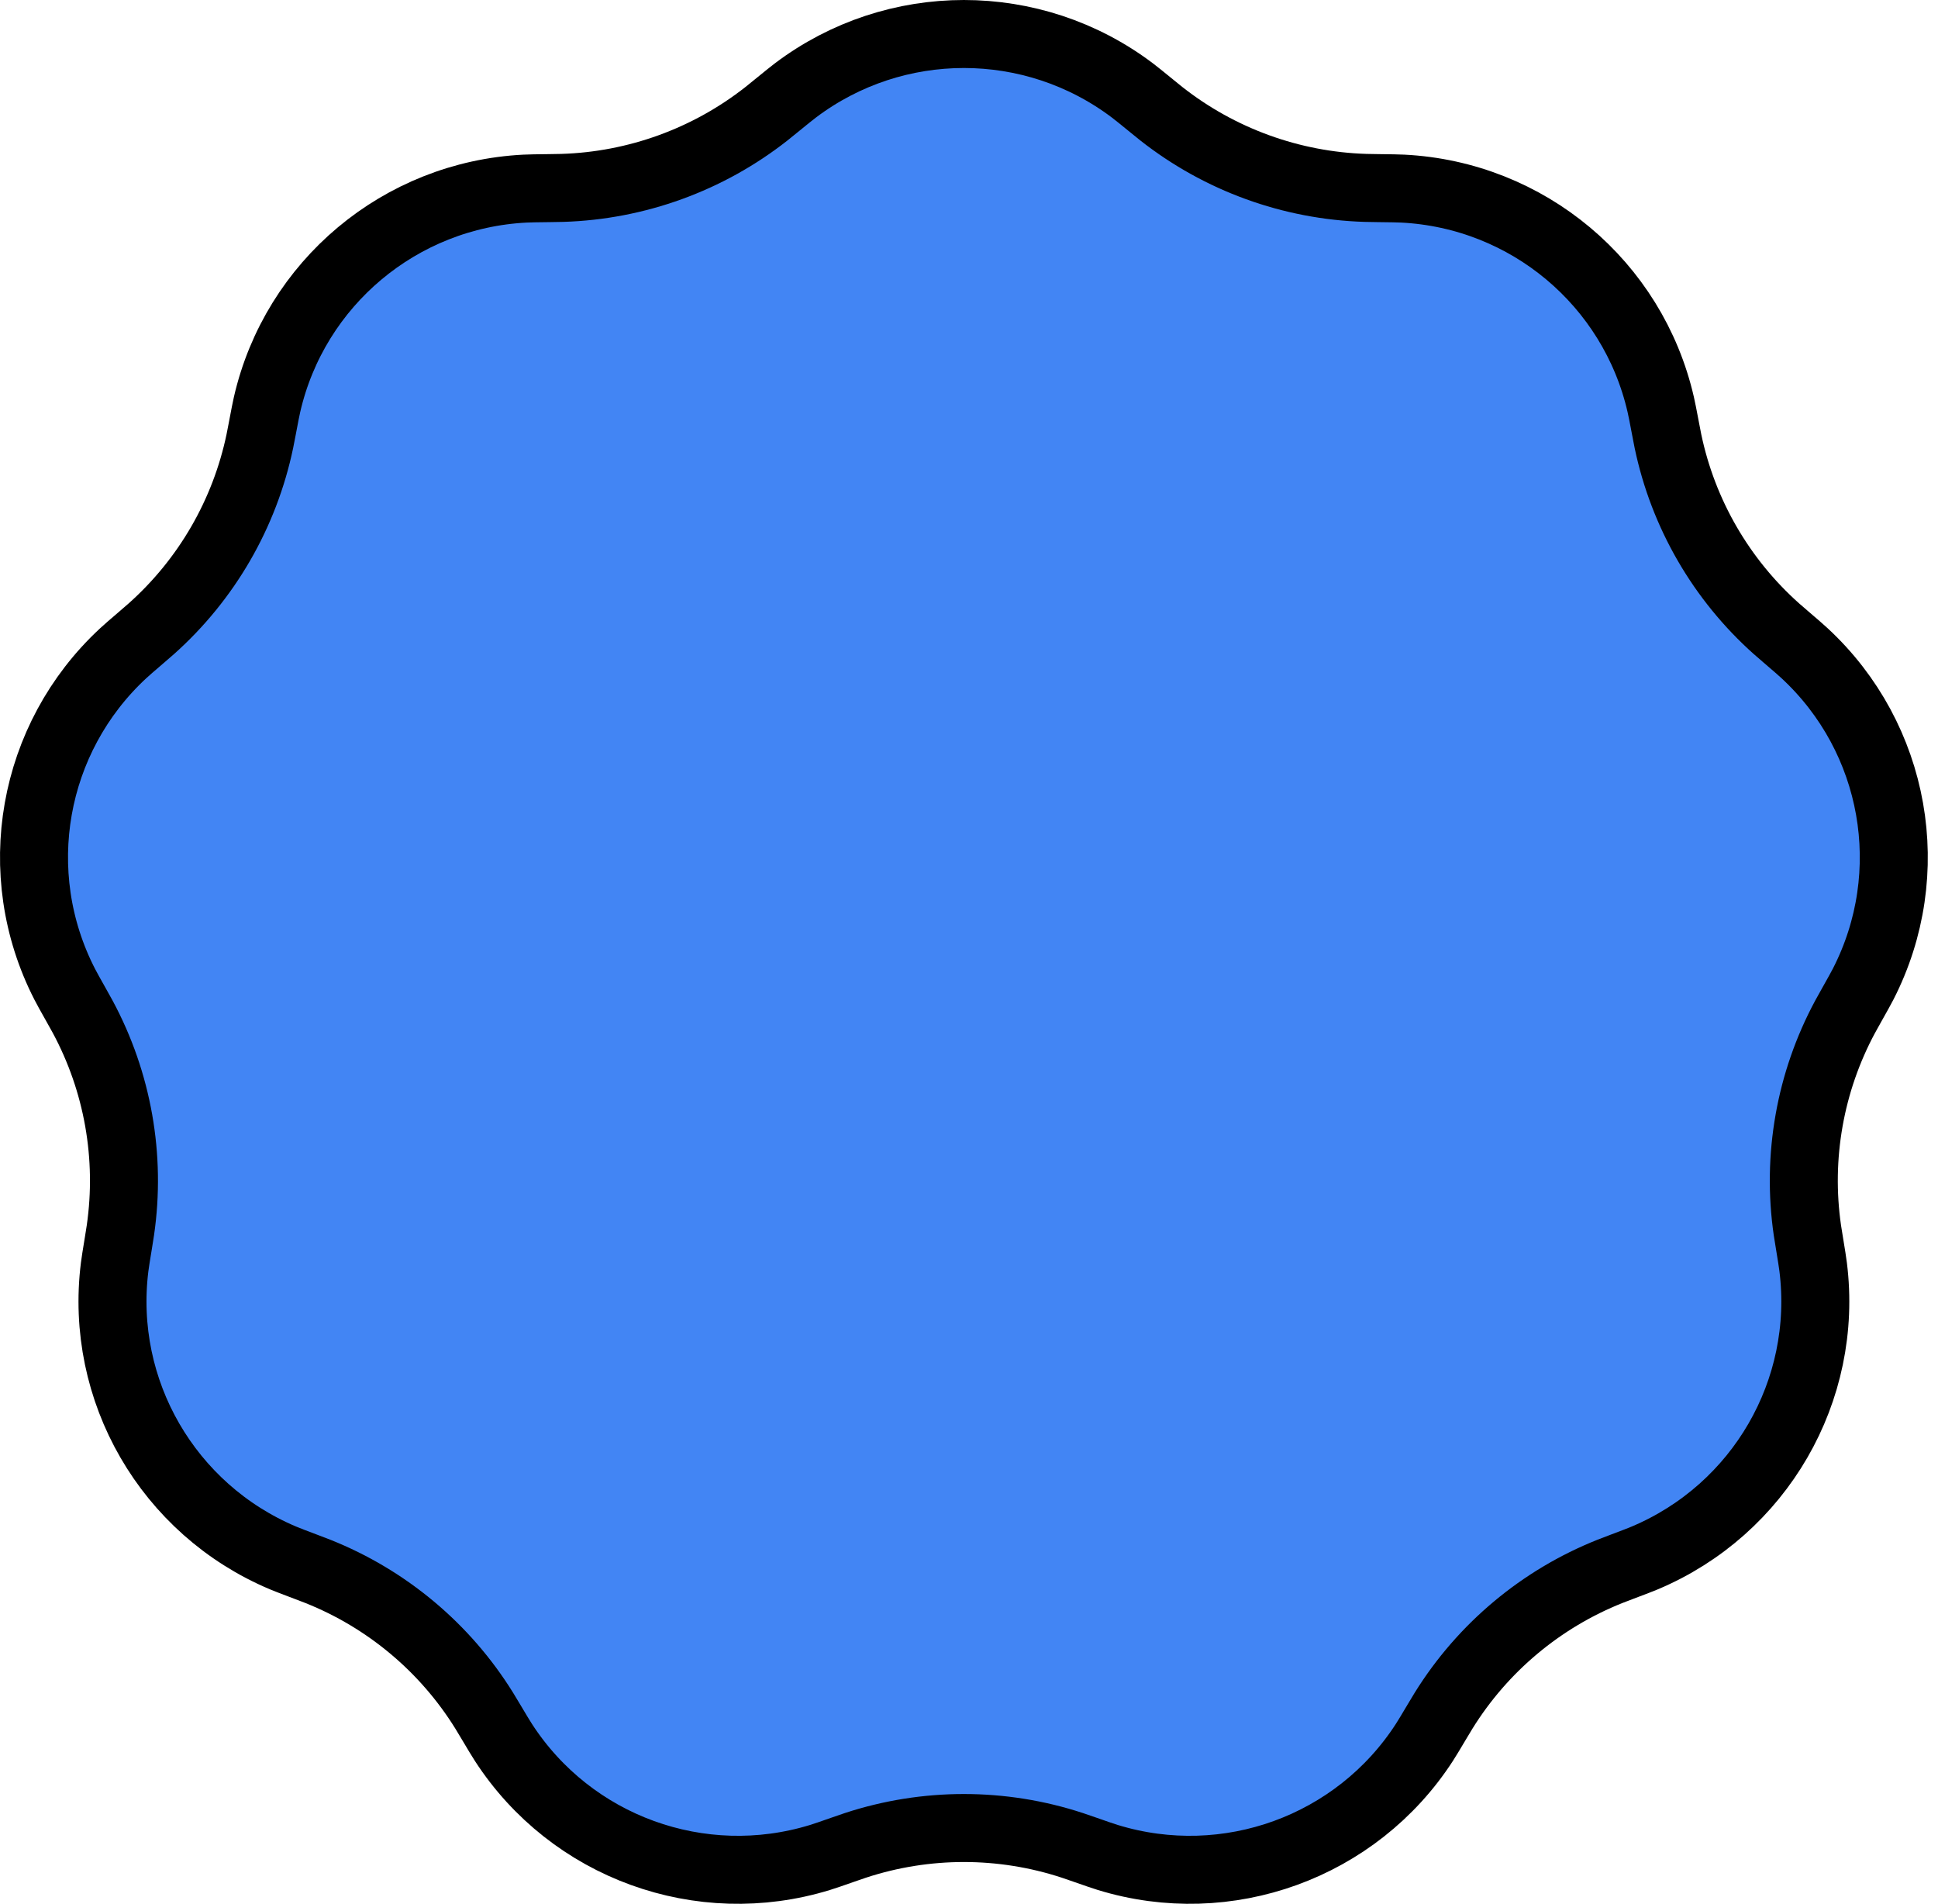 <svg width="114" height="112" viewBox="0 0 114 112" fill="none" xmlns="http://www.w3.org/2000/svg">
<path d="M46.791 5.318C52.652 0.894 60.748 0.894 66.609 5.318C66.851 5.501 67.121 5.721 67.746 6.23C68.013 6.449 68.166 6.574 68.319 6.694C71.749 9.389 75.954 10.916 80.316 11.052C80.511 11.058 80.709 11.06 81.054 11.065C81.861 11.075 82.21 11.079 82.513 11.094C89.855 11.463 96.053 16.656 97.691 23.799C97.759 24.093 97.825 24.435 97.975 25.227C98.039 25.565 98.076 25.759 98.115 25.949C99.007 30.215 101.245 34.084 104.501 36.986C104.646 37.116 104.797 37.244 105.059 37.469C105.67 37.994 105.935 38.221 106.156 38.427C111.54 43.416 112.943 51.364 109.596 57.888C109.458 58.156 109.287 58.461 108.893 59.163C108.724 59.463 108.627 59.636 108.535 59.807C106.47 63.646 105.692 68.045 106.316 72.358C106.344 72.551 106.377 72.746 106.433 73.086C106.563 73.881 106.619 74.224 106.656 74.523C107.565 81.794 103.522 88.786 96.75 91.639C96.471 91.756 96.145 91.88 95.39 92.165C95.067 92.287 94.882 92.357 94.701 92.429C90.648 94.045 87.219 96.914 84.919 100.618C84.816 100.783 84.715 100.953 84.539 101.249C84.127 101.941 83.948 102.241 83.784 102.494C79.795 108.65 72.189 111.414 65.162 109.256C64.873 109.167 64.543 109.052 63.781 108.786C63.455 108.672 63.268 108.607 63.083 108.546C58.937 107.184 54.462 107.184 50.316 108.546C50.132 108.607 49.945 108.672 49.619 108.786C48.857 109.052 48.528 109.167 48.238 109.256C41.212 111.414 33.606 108.65 29.616 102.494C29.452 102.241 29.273 101.941 28.861 101.249C28.685 100.953 28.584 100.783 28.481 100.618C26.182 96.914 22.753 94.045 18.699 92.429C18.518 92.357 18.333 92.287 18.01 92.165C17.255 91.88 16.929 91.756 16.65 91.639C9.879 88.786 5.835 81.794 6.744 74.523C6.782 74.224 6.838 73.881 6.968 73.086C7.024 72.746 7.055 72.551 7.083 72.358C7.707 68.045 6.93 63.646 4.865 59.807C4.773 59.635 4.676 59.464 4.507 59.163C4.112 58.461 3.942 58.156 3.804 57.888C0.457 51.364 1.861 43.416 7.244 38.427C7.466 38.221 7.73 37.994 8.342 37.469C8.604 37.244 8.754 37.116 8.899 36.986C12.155 34.084 14.393 30.215 15.285 25.949C15.325 25.759 15.362 25.565 15.426 25.227C15.576 24.435 15.641 24.093 15.708 23.799C17.346 16.655 23.545 11.463 30.888 11.094C31.19 11.079 31.539 11.075 32.346 11.065C32.691 11.06 32.889 11.058 33.084 11.052C37.447 10.916 41.651 9.389 45.081 6.694C45.234 6.574 45.387 6.449 45.654 6.23C46.279 5.721 46.55 5.501 46.791 5.318Z" fill="#4285F4" stroke="black" stroke-width="4"/>
</svg>

